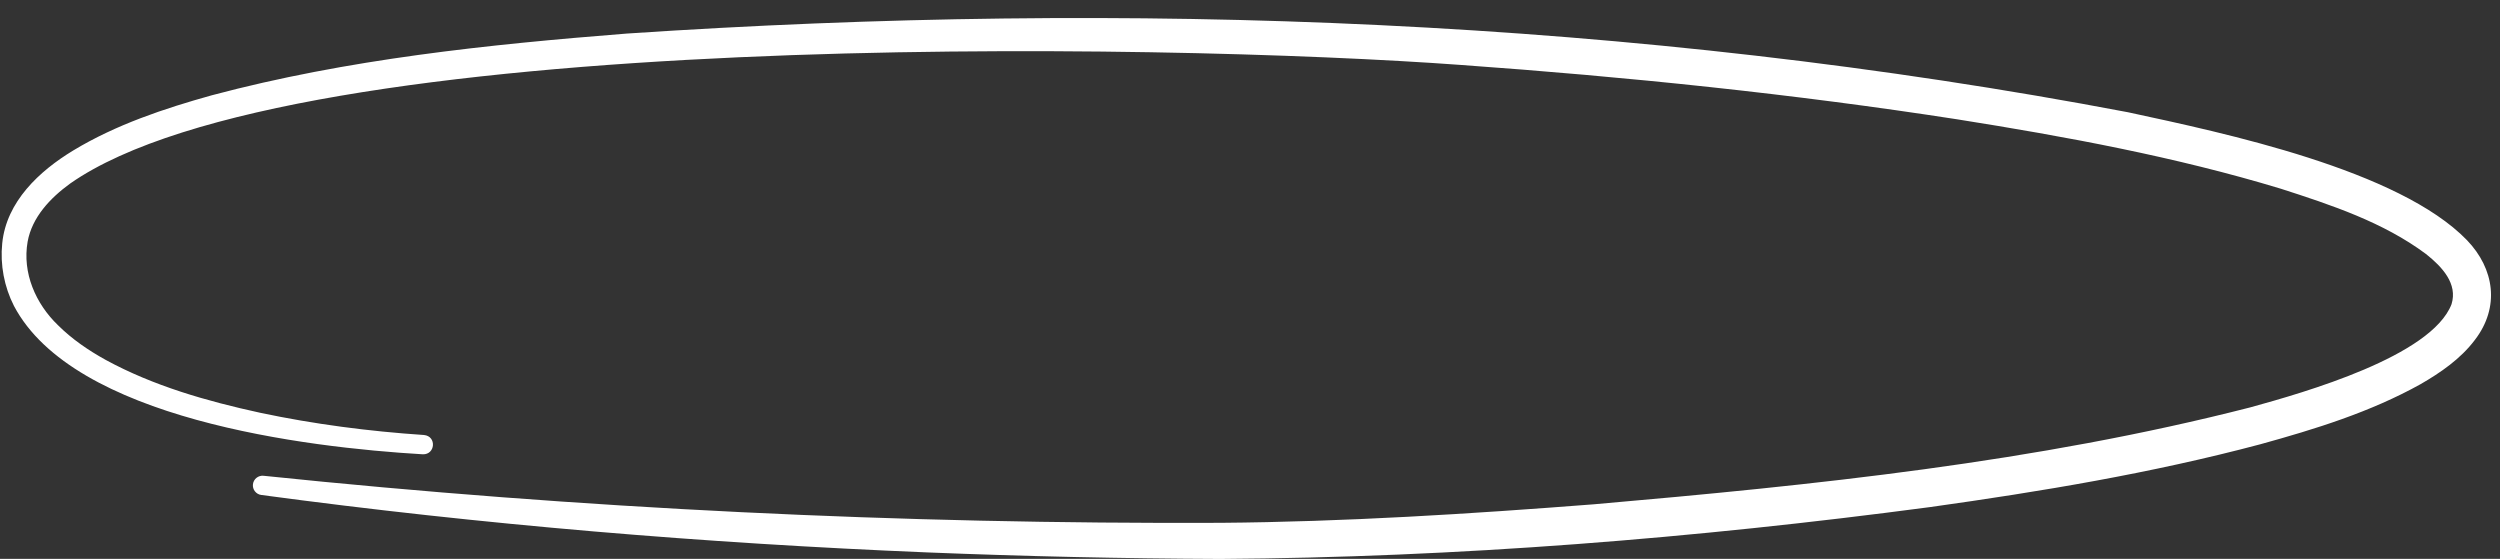 <?xml version="1.0" encoding="UTF-8" standalone="no"?><svg xmlns="http://www.w3.org/2000/svg" xmlns:xlink="http://www.w3.org/1999/xlink" data-name="Layer 2" fill="#ffffff" height="269.7" preserveAspectRatio="xMidYMid meet" version="1" viewBox="-0.8 -8.7 1206.4 269.7" width="1206.4" zoomAndPan="magnify"><rect x="-0.8" y="-8.7" width="1206.4" height="269.7" fill="#333333" stroke="none"/><g data-name="Layer 1" id="change1_1"><path d="M126.371,220.889c153.372,15.934,307.522,23.343,461.661,22.706,60.151-.485,120.326-4.293,180.317-8.945,106.294-9.268,213.274-20.238,316.756-46.77,26.265-7.239,87.398-24.654,97.102-49.774,3.052-9.829-4.408-17.958-12.327-24.233-20.591-15.346-45.658-23.659-70.07-31.512-50.843-15.414-103.609-25.142-156.162-33.487-79.354-12.289-159.364-20.503-239.459-26.233C561.682,12.159,141.117,4.164,33.045,79.876c-9.654,7.002-18.394,16.3-20.515,28.049-2.632,15.017,3.836,29.919,14.668,40.322,6.763,6.733,14.645,12.103,23.074,16.764,23.009,12.53,48.817,19.885,74.455,25.471,25.988,5.506,52.506,8.957,79.081,10.736,6.206,.63,5.462,9.491-.566,9.31-56.752-3.331-168.588-17.082-197.319-71.632C1.231,129.677-.776,119.072,.271,108.767c1.991-20.22,17.964-34.96,34.214-44.823,20.669-12.493,43.906-20.245,66.952-26.672C166.859,19.85,234.423,12.804,301.687,7.496,543.365-8.694,787.857,.188,1026.118,45.473c46.755,10.067,130.737,27.824,163.565,61.743,13.233,13.799,15.961,32.255,3.802,48.104-6.888,9.175-16.677,15.86-26.15,21.328-24.239,13.509-50.925,21.733-77.433,29.049-52.433,13.955-105.778,22.794-159.349,30.304-113.611,15.073-227.849,24.277-342.511,25.026-46.718-.191-94.564-1.27-141.245-3.147-107.543-4.42-214.915-13.36-321.531-27.73-2.553-.344-4.344-2.693-4-5.246,.337-2.502,2.612-4.271,5.105-4.016h0Z"/></g></svg>